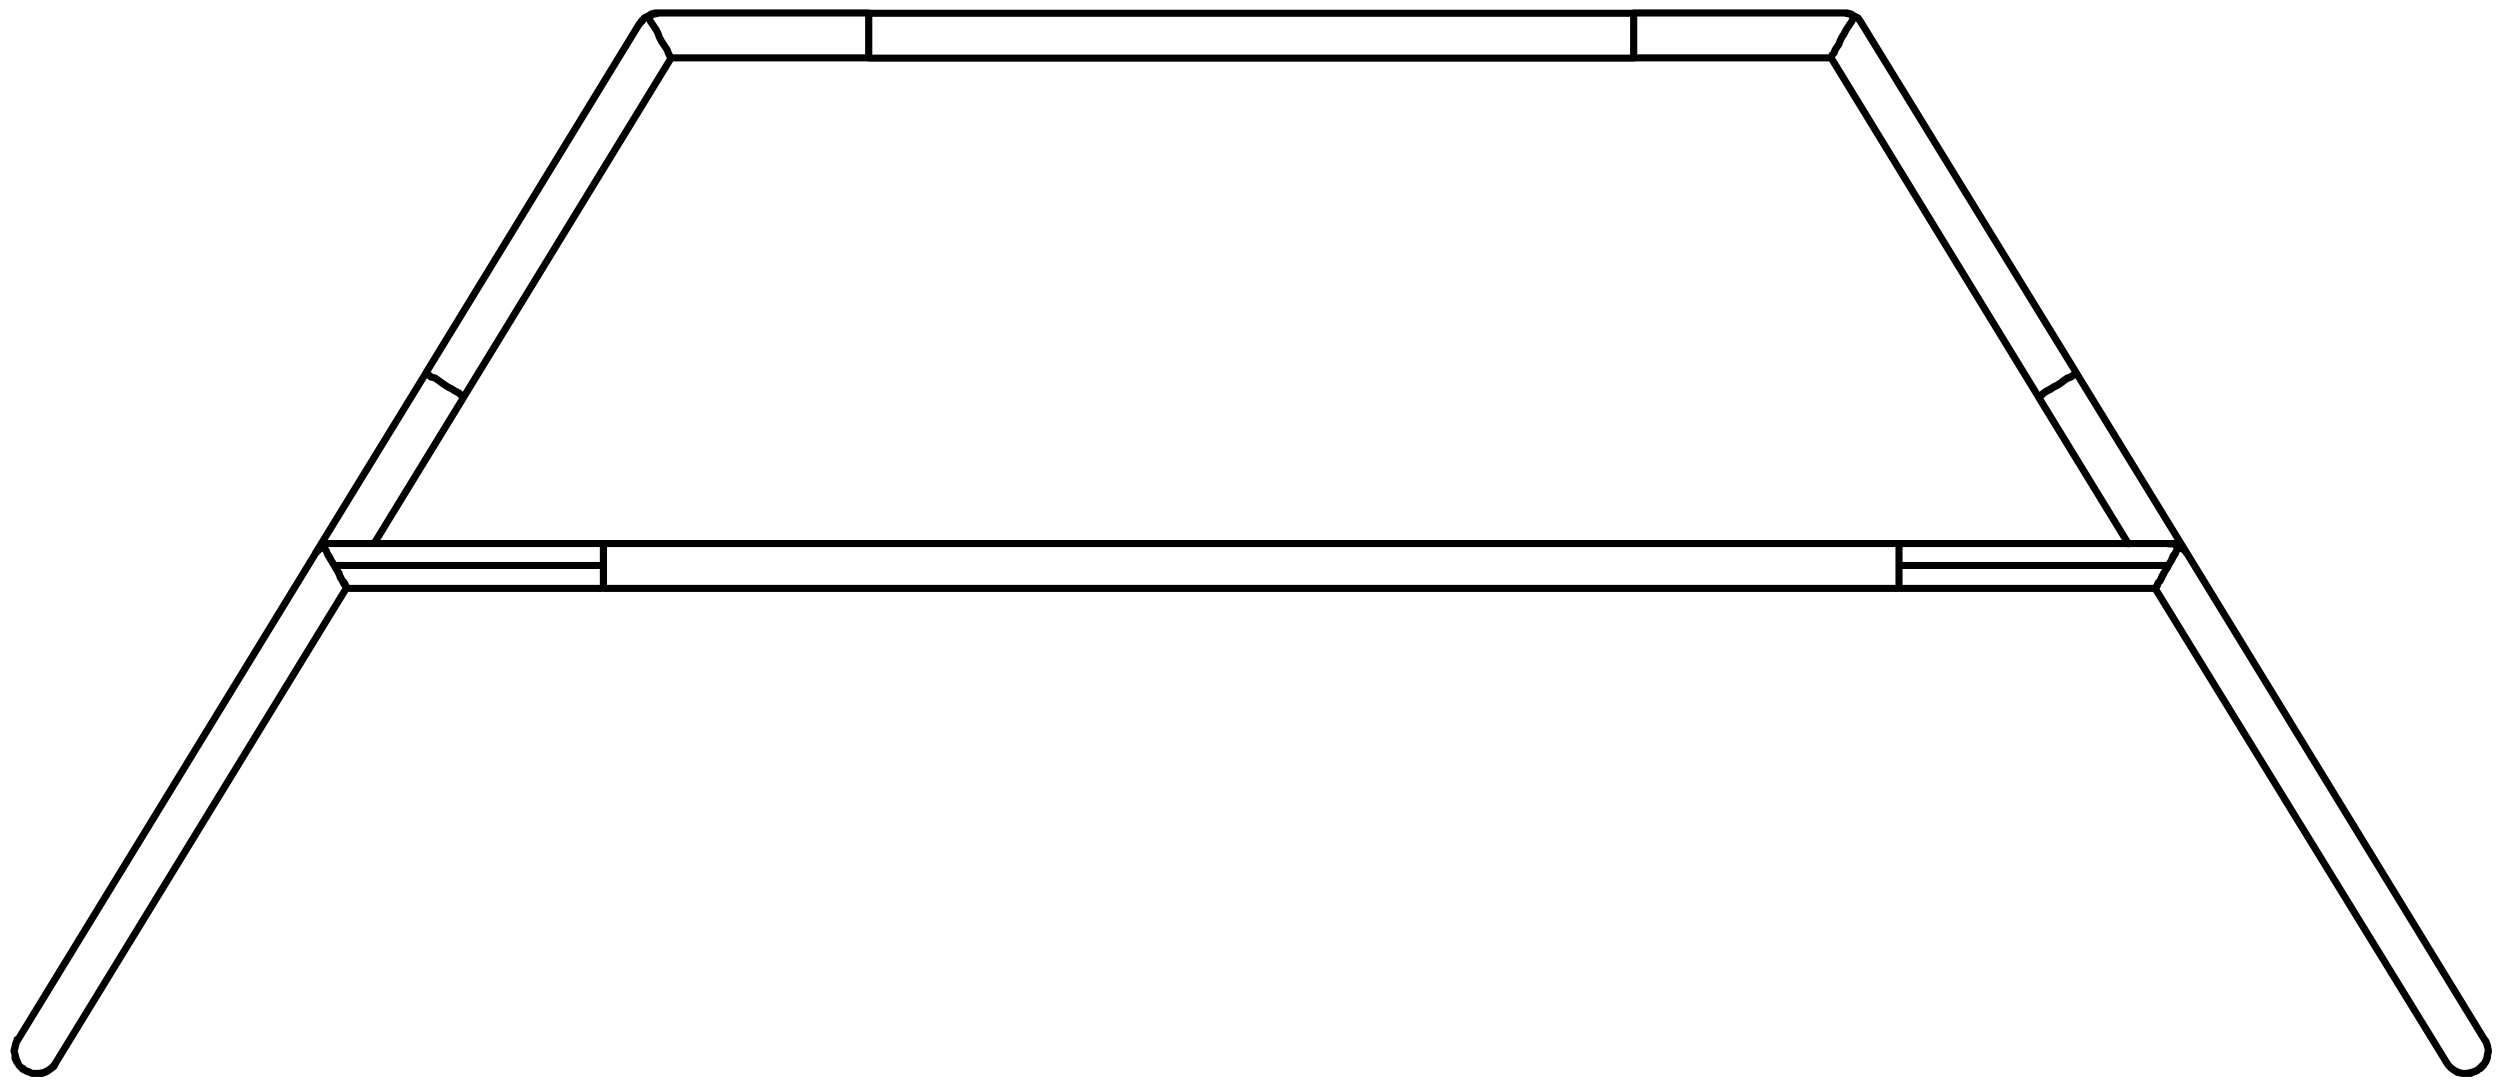 <?xml version="1.0" encoding="utf-8"?>
<!-- Generator: Adobe Illustrator 27.8.1, SVG Export Plug-In . SVG Version: 6.00 Build 0)  -->
<svg version="1.1" id="Lager_1" xmlns="http://www.w3.org/2000/svg" xmlns:xlink="http://www.w3.org/1999/xlink" x="0px" y="0px"
	 width="250.67px" height="108.67px" viewBox="0 0 250.67 108.67" style="enable-background:new 0 0 250.67 108.67;"
	 xml:space="preserve">
<path style="fill:none;stroke:#000000;stroke-width:0.71;stroke-linecap:round;stroke-linejoin:round;" d="M249.11,104.23
	l-29.8-48.7 M219.31,55.53l-0.2-0.3l-0.3-0.2l-0.3-0.3 M218.51,54.73l-0.1,0.3l-0.2,0.2l-0.1,0.3l-0.2,0.3l-0.2,0.4l-0.2,0.3
	l-0.2,0.4l-0.2,0.3l-0.2,0.3l-0.2,0.4l-0.1,0.3l-0.2,0.2l-0.1,0.2l-0.1,0.2v0.1l-0.1,0.1 M216.11,59.03l29.2,47.5 M248.41,107.33
	l-0.2,0.1l-0.3,0.1l-0.2,0.1h-0.8l-0.4-0.1l-0.4-0.2l-0.3-0.2l-0.3-0.3l-0.2-0.3 M249.11,104.23l0.2,0.3l0.1,0.4l0.1,0.4l-0.1,0.4
	v0.3l-0.1,0.3l-0.1,0.2l-0.1,0.1l-0.1,0.2l-0.2,0.2l-0.1,0.1h-0.1l-0.1,0.1l-0.1,0.1 M217.41,54.53h0.4l0.3,0.1l0.4,0.1
	 M216.31,58.73L216.31,58.73 M218.51,54.73l0.3,0.2l0.2,0.2l0.2,0.3l0.1,0.1 M249.11,104.23l0.1,0.1 M249.51,105.43l-0.1,0.4
	l-0.1,0.4l-0.2,0.4l-0.2,0.2l-0.2,0.2l-0.2,0.2l-0.2,0.1l-0.2,0.1l-0.3,0.1l-0.5,0.1h-0.4l-0.5-0.1l-0.3-0.2l-0.3-0.2l-0.3-0.3
	l-0.2-0.3 M249.51,105.43l-0.1-0.6l-0.2-0.5l-0.1-0.1 M219.31,55.53l-11.1-18.1 M208.21,37.43L208.21,37.43l-0.1,0.1l-0.2,0.1
	l-0.3,0.2l-0.3,0.1l-0.3,0.2l-0.4,0.3l-0.3,0.2l-0.4,0.2l-0.3,0.2l-0.4,0.2l-0.3,0.2l-0.2,0.2l-0.2,0.1h-0.1v0.1 M204.41,39.83
	l9,14.7 M218.51,54.73l0.2,0.2 M65,1.63l0.5-0.2l0.5-0.1 M65,1.63l-0.4,0.2l-0.3,0.3l-0.2,0.3 M60.5,54.53L60.5,54.53V59 M190.4,59
	H60.51 M190.41,56.7V59 M190.41,54.5L190.41,54.5v2.2 M60.51,54.5h129.9 M87.11,5.83L87.11,5.83v-4.5 M163.81,5.83h-76.7
	 M163.81,1.33L163.81,1.33v4.5 M87.11,1.33h76.7 M5.61,106.53l-0.2,0.4l-0.4,0.3l-0.3,0.2l-0.2,0.1l-0.3,0.1h-1l-0.4-0.2l-0.3-0.1
	 M1.41,105.43l0.1-0.4l0.1-0.4l0.1-0.3v-0.1 M2.51,107.33l-0.1-0.1h-0.1l-0.1-0.1l-0.1-0.1l-0.2-0.2l-0.1-0.2l-0.1-0.1l-0.1-0.2
	l-0.1-0.2v-0.4l-0.1-0.3 M31.61,55.53l-29.8,48.7 M1.81,104.23l-0.2,0.3l-0.1,0.4l-0.1,0.4l0.1,0.4l0.1,0.4l0.2,0.5l0.1,0.2l0.2,0.2
	l0.2,0.1l0.2,0.2l0.2,0.1l0.3,0.1l0.2,0.1h0.7l0.5-0.1l0.4-0.2l0.3-0.2l0.3-0.3l0.2-0.3 M5.61,106.53L34.71,59 M34.71,59L34.71,59
	v-0.2l-0.1-0.2l-0.1-0.2l-0.2-0.2l-0.2-0.3l-0.1-0.4l-0.2-0.3l-0.2-0.3l-0.2-0.4l-0.2-0.3l-0.2-0.4l-0.2-0.3l-0.1-0.3l-0.2-0.2
	l-0.1-0.3 M32.41,54.7l-0.3,0.3l-0.3,0.2l-0.2,0.3 M42.71,37.4l-11.1,18.1 M37.51,54.5l9-14.7 M46.51,39.8L46.51,39.8l-0.1-0.1
	l-0.2-0.1l-0.2-0.2l-0.4-0.2l-0.3-0.2l-0.4-0.2l-0.3-0.2l-0.3-0.2l-0.4-0.3l-0.3-0.2l-0.4-0.1l-0.2-0.2l-0.2-0.1l-0.1-0.1
	 M32.41,54.7l-0.3,0.3l-0.3,0.3l-0.2,0.2 M34.61,58.7L34.61,58.7 M32.41,54.7l0.5-0.2h0.5 M33.51,56.7l0.3,0.5l0.3,0.6l0.2,0.4
	l0.1,0.2l0.1,0.2l0.1,0.1l0.1,0.1v0.1 M60.51,59L60.51,59v-2.3 M33.51,56.7l-0.3-0.5l-0.3-0.5l-0.1-0.2l-0.1-0.3l-0.1-0.1l-0.1-0.2
	l-0.1-0.2 M60.51,56.7h-27 M60.51,54.5L60.51,54.5v2.2 M32.41,54.7l0.5-0.2h0.6 M217.41,56.7l0.3-0.5l0.2-0.5l0.2-0.2l0.1-0.3
	l0.1-0.1l0.1-0.2l0.1-0.2 M217.41,54.5h0.6l0.5,0.2 M190.41,54.5L190.41,54.5v2.2 M217.41,56.7h-27 M190.41,56.7V59 M216.11,58.9
	h0.1v-0.1l0.1-0.1v-0.1l0.1-0.2l0.2-0.2l0.2-0.4l0.3-0.6l0.3-0.5 M185.91,1.6l0.4,0.2l0.2,0.3l0.2,0.3 M185.91,1.6l-0.5-0.2
	l-0.5-0.1 M183.61,5.8h-19.8 M183.61,5.8L183.61,5.8l0.1-0.3l0.2-0.2L184,5l0.2-0.3l0.2-0.3l0.1-0.3l0.2-0.4l0.2-0.3l0.2-0.4
	l0.2-0.3l0.2-0.3l0.2-0.3l0.1-0.3l0.1-0.2 M184.8,1.3h0.4l0.4,0.1l0.3,0.2 M163.8,1.3h21 M163.8,1.3L163.8,1.3v4.5 M204.4,39.8
	l-20.8-34 M204.4,39.8L204.4,39.8l0.3-0.2l0.2-0.2l0.3-0.2l0.4-0.2l0.3-0.2l0.4-0.2l0.3-0.2l0.4-0.3l0.3-0.2l0.3-0.1l0.3-0.2
	l0.2-0.1l0.1-0.1 M186.7,2.4l21.5,35 M185.9,1.6l0.4,0.2l0.2,0.3l0.2,0.3 M183.6,5.8L183.6,5.8l0.1-0.3l0.2-0.2L184,5l0.2-0.3
	l0.2-0.3l0.1-0.3l0.2-0.4l0.2-0.3l0.2-0.4l0.2-0.3l0.2-0.3l0.2-0.3l0.1-0.3l0.1-0.2 M64.1,2.4l-21.4,35 M42.7,37.4L42.7,37.4
	l0.1,0.1l0.2,0.1l0.2,0.2l0.4,0.1l0.3,0.2l0.4,0.3l0.3,0.2l0.3,0.2l0.4,0.2l0.3,0.2l0.4,0.2l0.2,0.2l0.2,0.1h0.1v0.1 M46.5,39.8
	l20.8-34 M67.3,5.8L67.3,5.8l-0.1-0.1l-0.1-0.2L67,5.3L66.9,5l-0.2-0.3l-0.2-0.3l-0.2-0.3l-0.2-0.4L66,3.4L65.8,3l-0.2-0.3l-0.2-0.3
	l-0.2-0.3l-0.1-0.3L65,1.6 M65,1.6l-0.4,0.2l-0.2,0.3l-0.3,0.3 M87.1,1.3h-21 M66.1,1.3h-0.4l-0.4,0.1L65,1.6 M65,1.6l0.1,0.2
	l0.1,0.3l0.2,0.3l0.2,0.3L65.8,3L66,3.4l0.1,0.3l0.2,0.4l0.2,0.3l0.2,0.3L66.9,5L67,5.3l0.1,0.2l0.1,0.2l0.1,0.1 M67.3,5.8h19.8
	 M87.1,5.8L87.1,5.8V1.33 M34.71,59h25.8 M60.51,54.5h-27 M217.41,54.5h-27 M190.41,59h25.7"/>
</svg>
